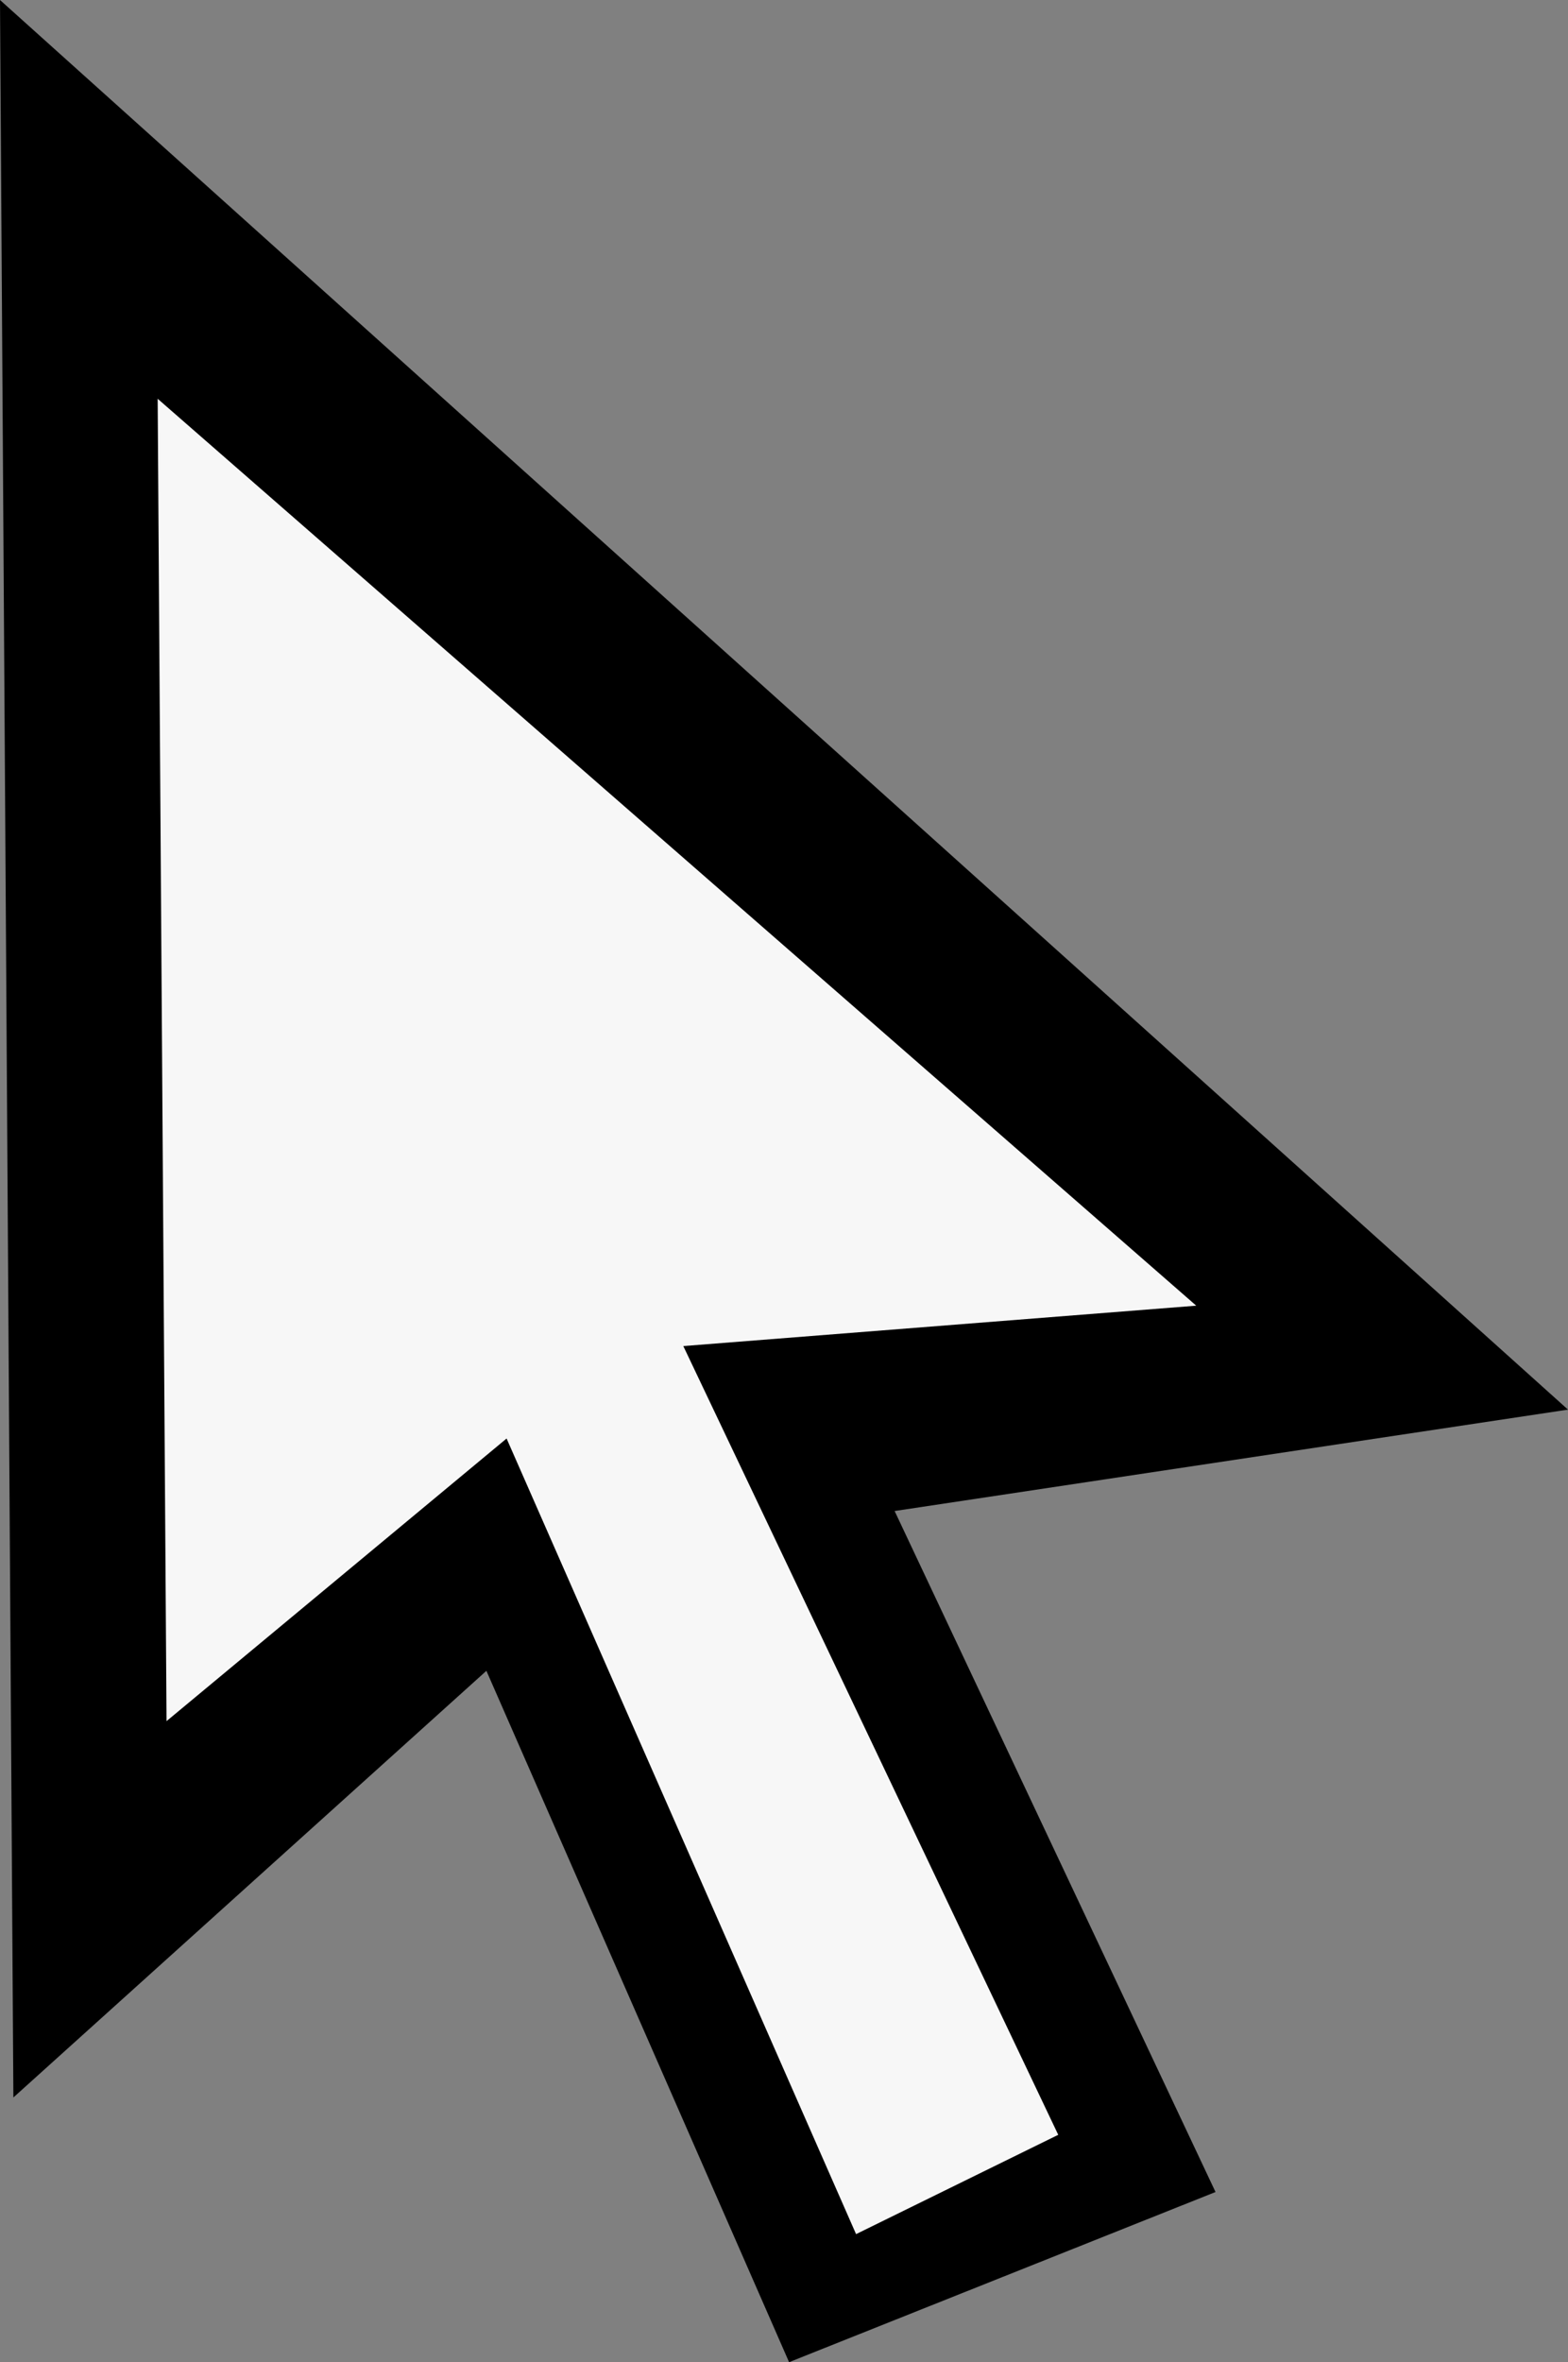 <svg xmlns="http://www.w3.org/2000/svg" viewBox="0 0 117.178 176.438">
  <rect x="0" y="0" width="117.178" height="176.438" fill="#808080" stroke="none"/>
  <defs>
    <style>
      .cls-1 {
        fill: #f7f7f7;
      }
    </style>
  </defs>
  <g id="Symbol_178_1" data-name="Symbol 178 – 1" transform="translate(-700.017 -2198.095)">
    <path id="Path_10663" data-name="Path 10663" d="M5173.017,9610.76l-1-156.665,117.178,105.288-50.322,7.574,23.981,50.865-31.868,12.71-22.62-51.64Z" transform="translate(-4472 -7256)"/>
    <path id="Path_10664" data-name="Path 10664" class="cls-1" d="M5174.68,9556.864l-.663-98.77,77.614,67.739-38.332,3.017,28.019,58.913-15.108,7.418-26.117-59.426Z" transform="translate(-4462.218 -7230.214)"/>
  </g>
</svg>
